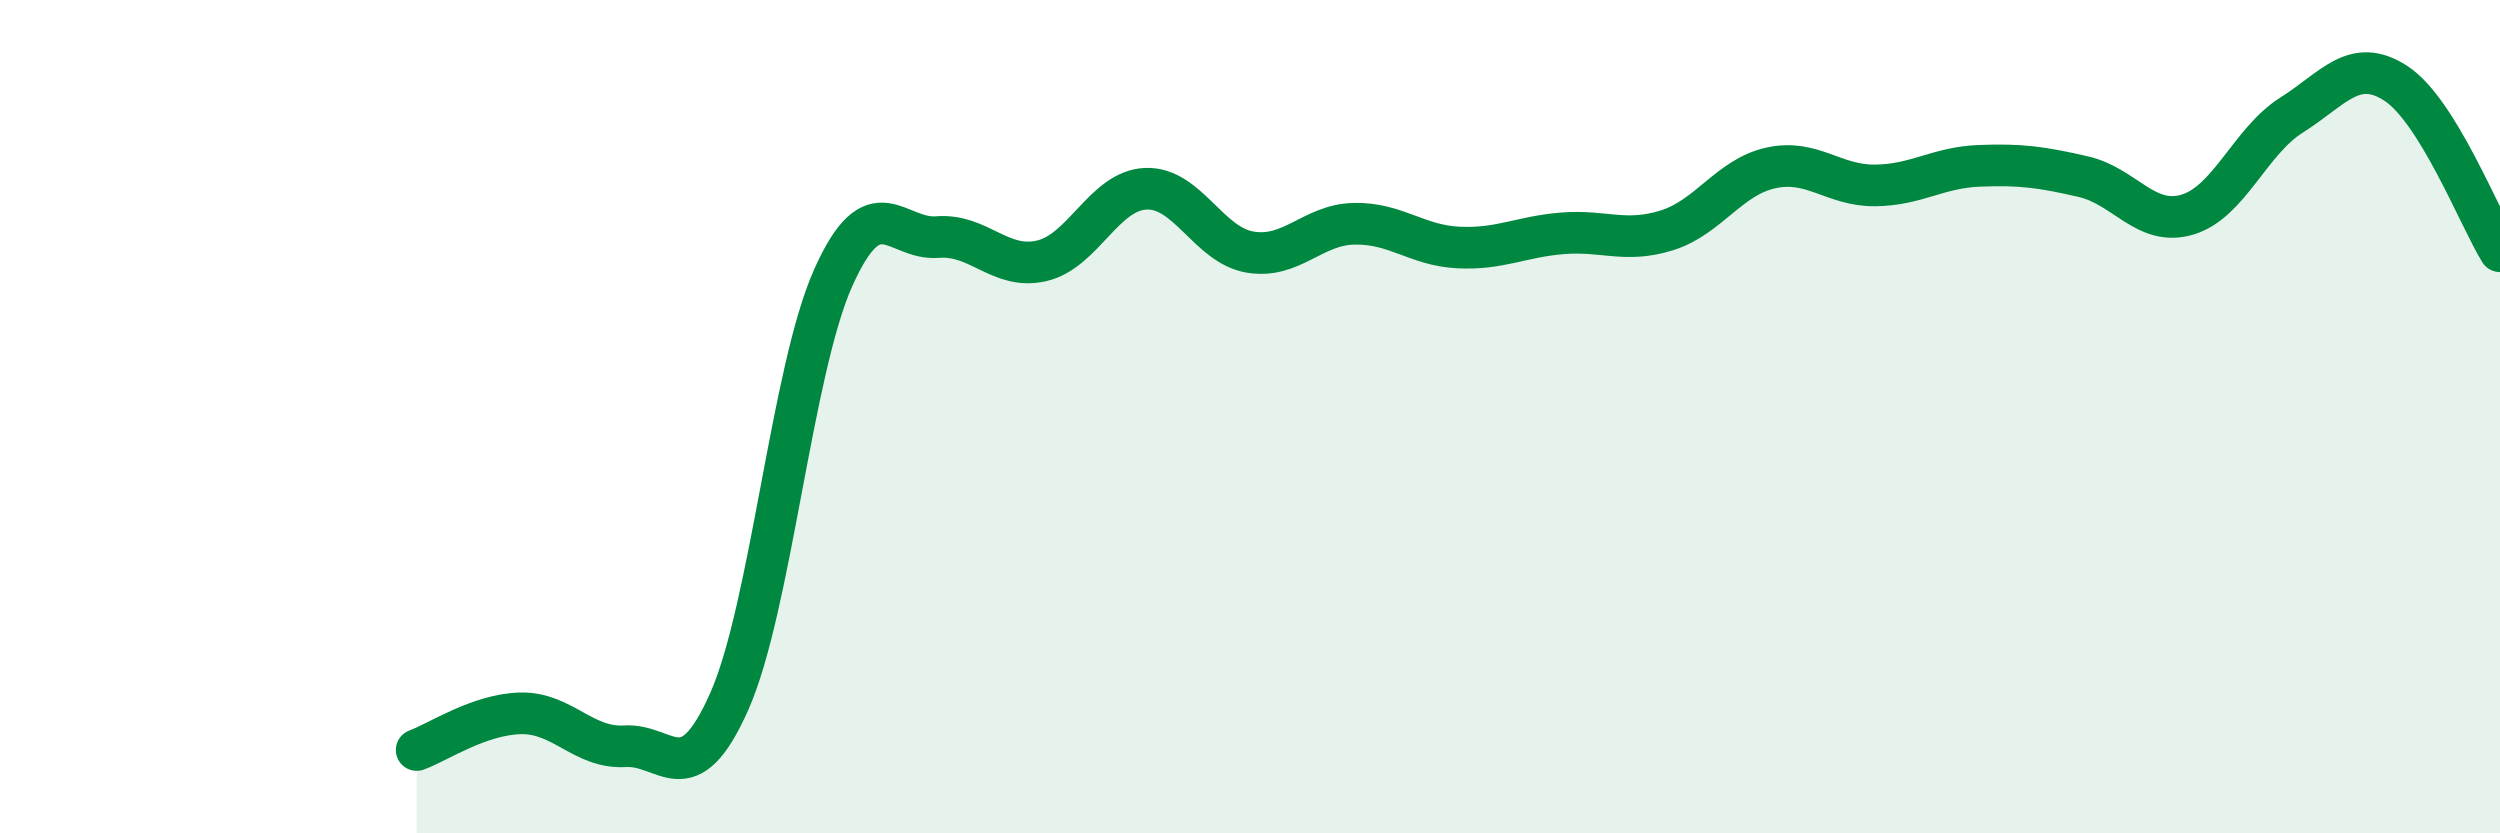 
    <svg width="60" height="20" viewBox="0 0 60 20" xmlns="http://www.w3.org/2000/svg">
      <path
        d="M 10,18 C 10.5,17.82 11.5,17.14 12.5,17.12 C 13.5,17.1 14,17.97 15,17.91 C 16,17.85 16.5,19.09 17.5,16.84 C 18.5,14.59 19,8.89 20,6.66 C 21,4.43 21.5,5.77 22.5,5.69 C 23.5,5.61 24,6.49 25,6.26 C 26,6.03 26.5,4.57 27.5,4.53 C 28.5,4.49 29,5.88 30,6.05 C 31,6.22 31.5,5.39 32.5,5.37 C 33.5,5.35 34,5.89 35,5.94 C 36,5.99 36.5,5.68 37.5,5.6 C 38.5,5.52 39,5.84 40,5.53 C 41,5.22 41.5,4.25 42.5,4.03 C 43.5,3.81 44,4.46 45,4.45 C 46,4.44 46.5,4.02 47.5,3.98 C 48.5,3.94 49,4.01 50,4.24 C 51,4.47 51.5,5.45 52.5,5.15 C 53.5,4.85 54,3.39 55,2.76 C 56,2.13 56.5,1.35 57.5,2 C 58.5,2.65 59.5,5.22 60,6.03L60 20L10 20Z"
        fill="#008740"
        opacity="0.1"
        stroke-linecap="round"
        stroke-linejoin="round"
      />
      <path
        d="M 10,18 C 10.5,17.82 11.5,17.14 12.5,17.12 C 13.5,17.1 14,17.97 15,17.91 C 16,17.85 16.5,19.09 17.5,16.84 C 18.5,14.59 19,8.89 20,6.66 C 21,4.43 21.5,5.77 22.5,5.69 C 23.5,5.61 24,6.49 25,6.26 C 26,6.03 26.5,4.57 27.5,4.53 C 28.5,4.49 29,5.88 30,6.05 C 31,6.22 31.5,5.39 32.5,5.37 C 33.5,5.35 34,5.89 35,5.94 C 36,5.99 36.5,5.68 37.5,5.6 C 38.5,5.52 39,5.84 40,5.53 C 41,5.22 41.5,4.25 42.5,4.03 C 43.5,3.81 44,4.46 45,4.45 C 46,4.44 46.5,4.02 47.5,3.98 C 48.5,3.94 49,4.01 50,4.24 C 51,4.47 51.5,5.45 52.5,5.15 C 53.5,4.85 54,3.39 55,2.76 C 56,2.13 56.5,1.35 57.5,2 C 58.5,2.65 59.5,5.22 60,6.03"
        stroke="#008740"
        stroke-width="1"
        fill="none"
        stroke-linecap="round"
        stroke-linejoin="round"
      />
    </svg>
  